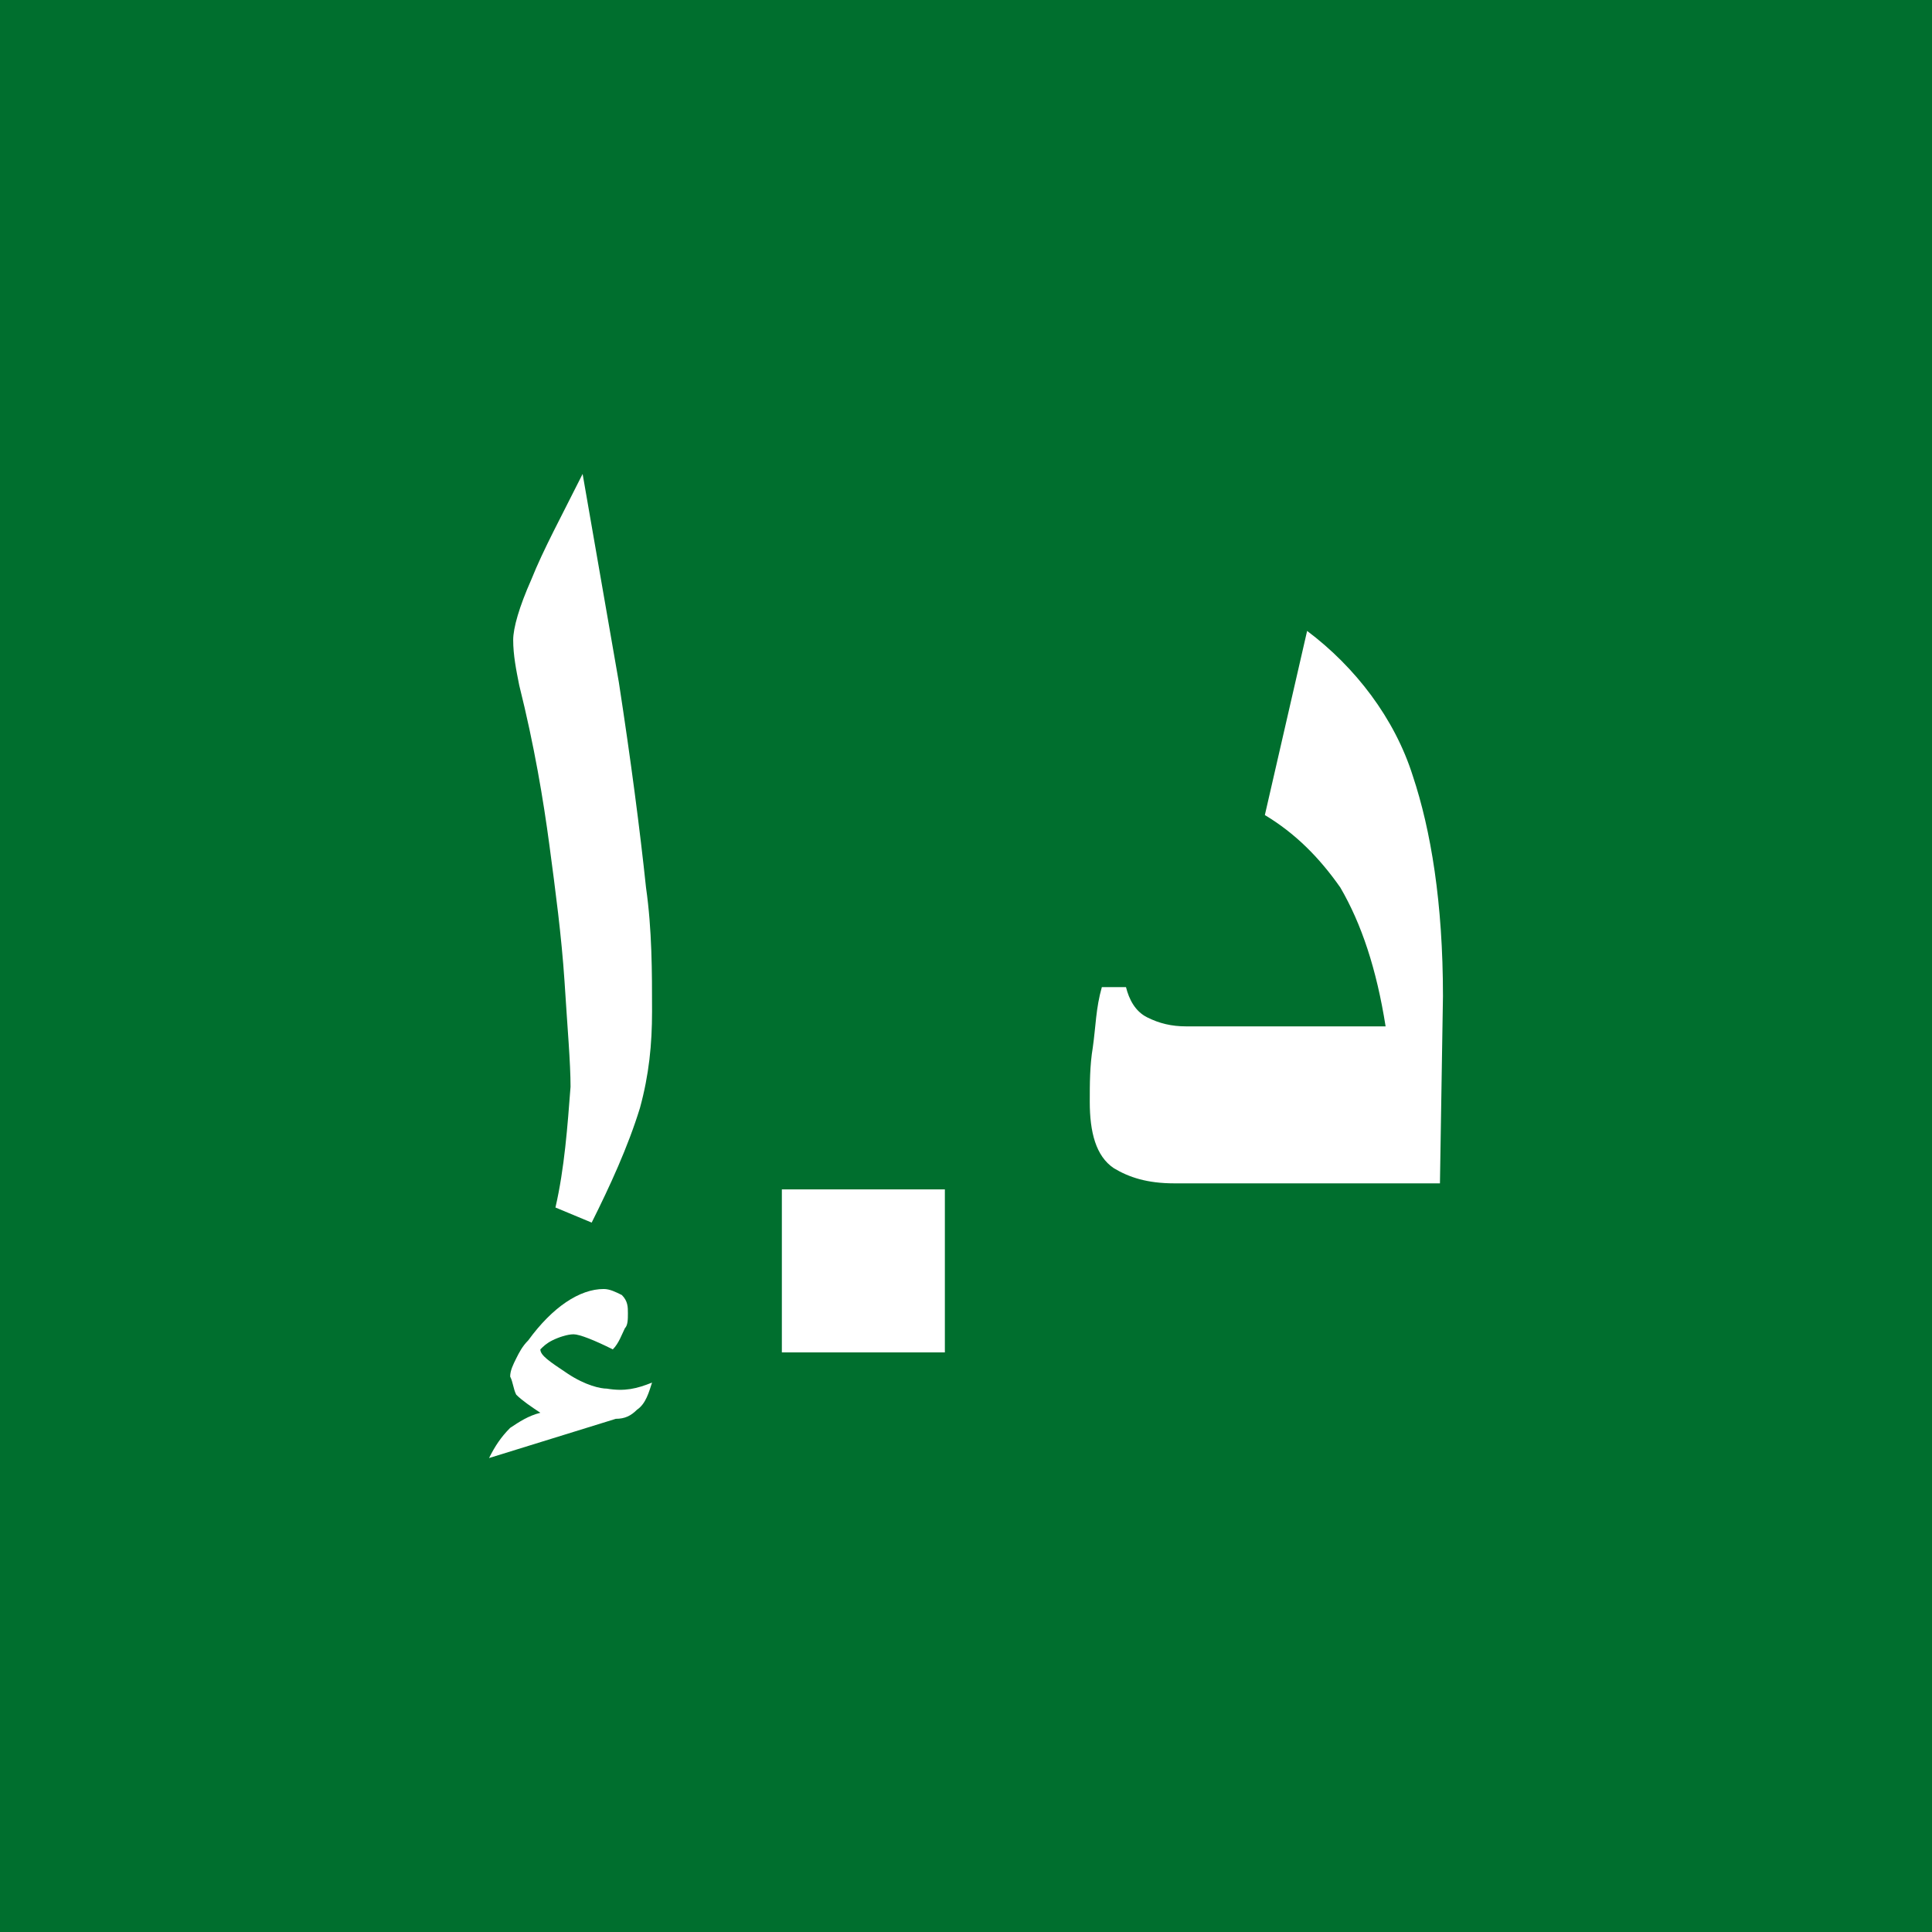 <svg xmlns="http://www.w3.org/2000/svg" width="64" height="64" xml:space="preserve"><path fill="#006F2E" d="M0 0h64v64H0z"/><path fill="#FFF" d="M21.6 45.8c-.1.3-.2.7-.5.9-.2.2-.4.3-.7.3l-4.2 1.3c.2-.4.4-.7.7-1 .3-.2.6-.4 1-.5-.3-.2-.6-.4-.8-.6-.1-.2-.1-.4-.2-.6 0-.2.1-.4.2-.6.1-.2.2-.4.4-.6.8-1.1 1.7-1.7 2.5-1.7.2 0 .4.1.6.2.2.2.2.4.2.6 0 .2 0 .4-.1.5-.1.2-.2.5-.4.7-.6-.3-1.1-.5-1.3-.5-.2 0-.5.1-.7.2-.2.1-.3.2-.4.3 0 .2.3.4.9.8.6.4 1.1.5 1.3.5.6.1 1 0 1.5-.2zm0-12.3c0 1.1-.1 2.1-.4 3.2-.4 1.3-1 2.6-1.6 3.8l-1.2-.5c.3-1.3.4-2.7.5-4 0-.8-.1-1.9-.2-3.5-.1-1.5-.3-3-.5-4.5s-.5-3.3-1-5.3c-.1-.5-.2-1-.2-1.5 0-.4.2-1.1.6-2 .4-1 1-2.1 1.7-3.5l1.2 6.9c.4 2.6.7 4.9.9 6.8.2 1.4.2 2.8.2 4.1zm4.3 11.3v-5.4h5.4v5.4h-5.4zm21.8-5.6h-8.8c-.9 0-1.5-.2-2-.5-.6-.4-.8-1.2-.8-2.2 0-.6 0-1.2.1-1.8.1-.7.1-1.3.3-2h.8c.1.4.3.8.7 1 .4.2.8.3 1.3.3h6.6c-.3-1.9-.8-3.4-1.5-4.6-.7-1-1.5-1.8-2.5-2.4l1.4-6.1c1.6 1.2 2.9 2.9 3.5 4.8.6 1.8 1 4.2 1 7.3l-.1 6.2z"/></svg>